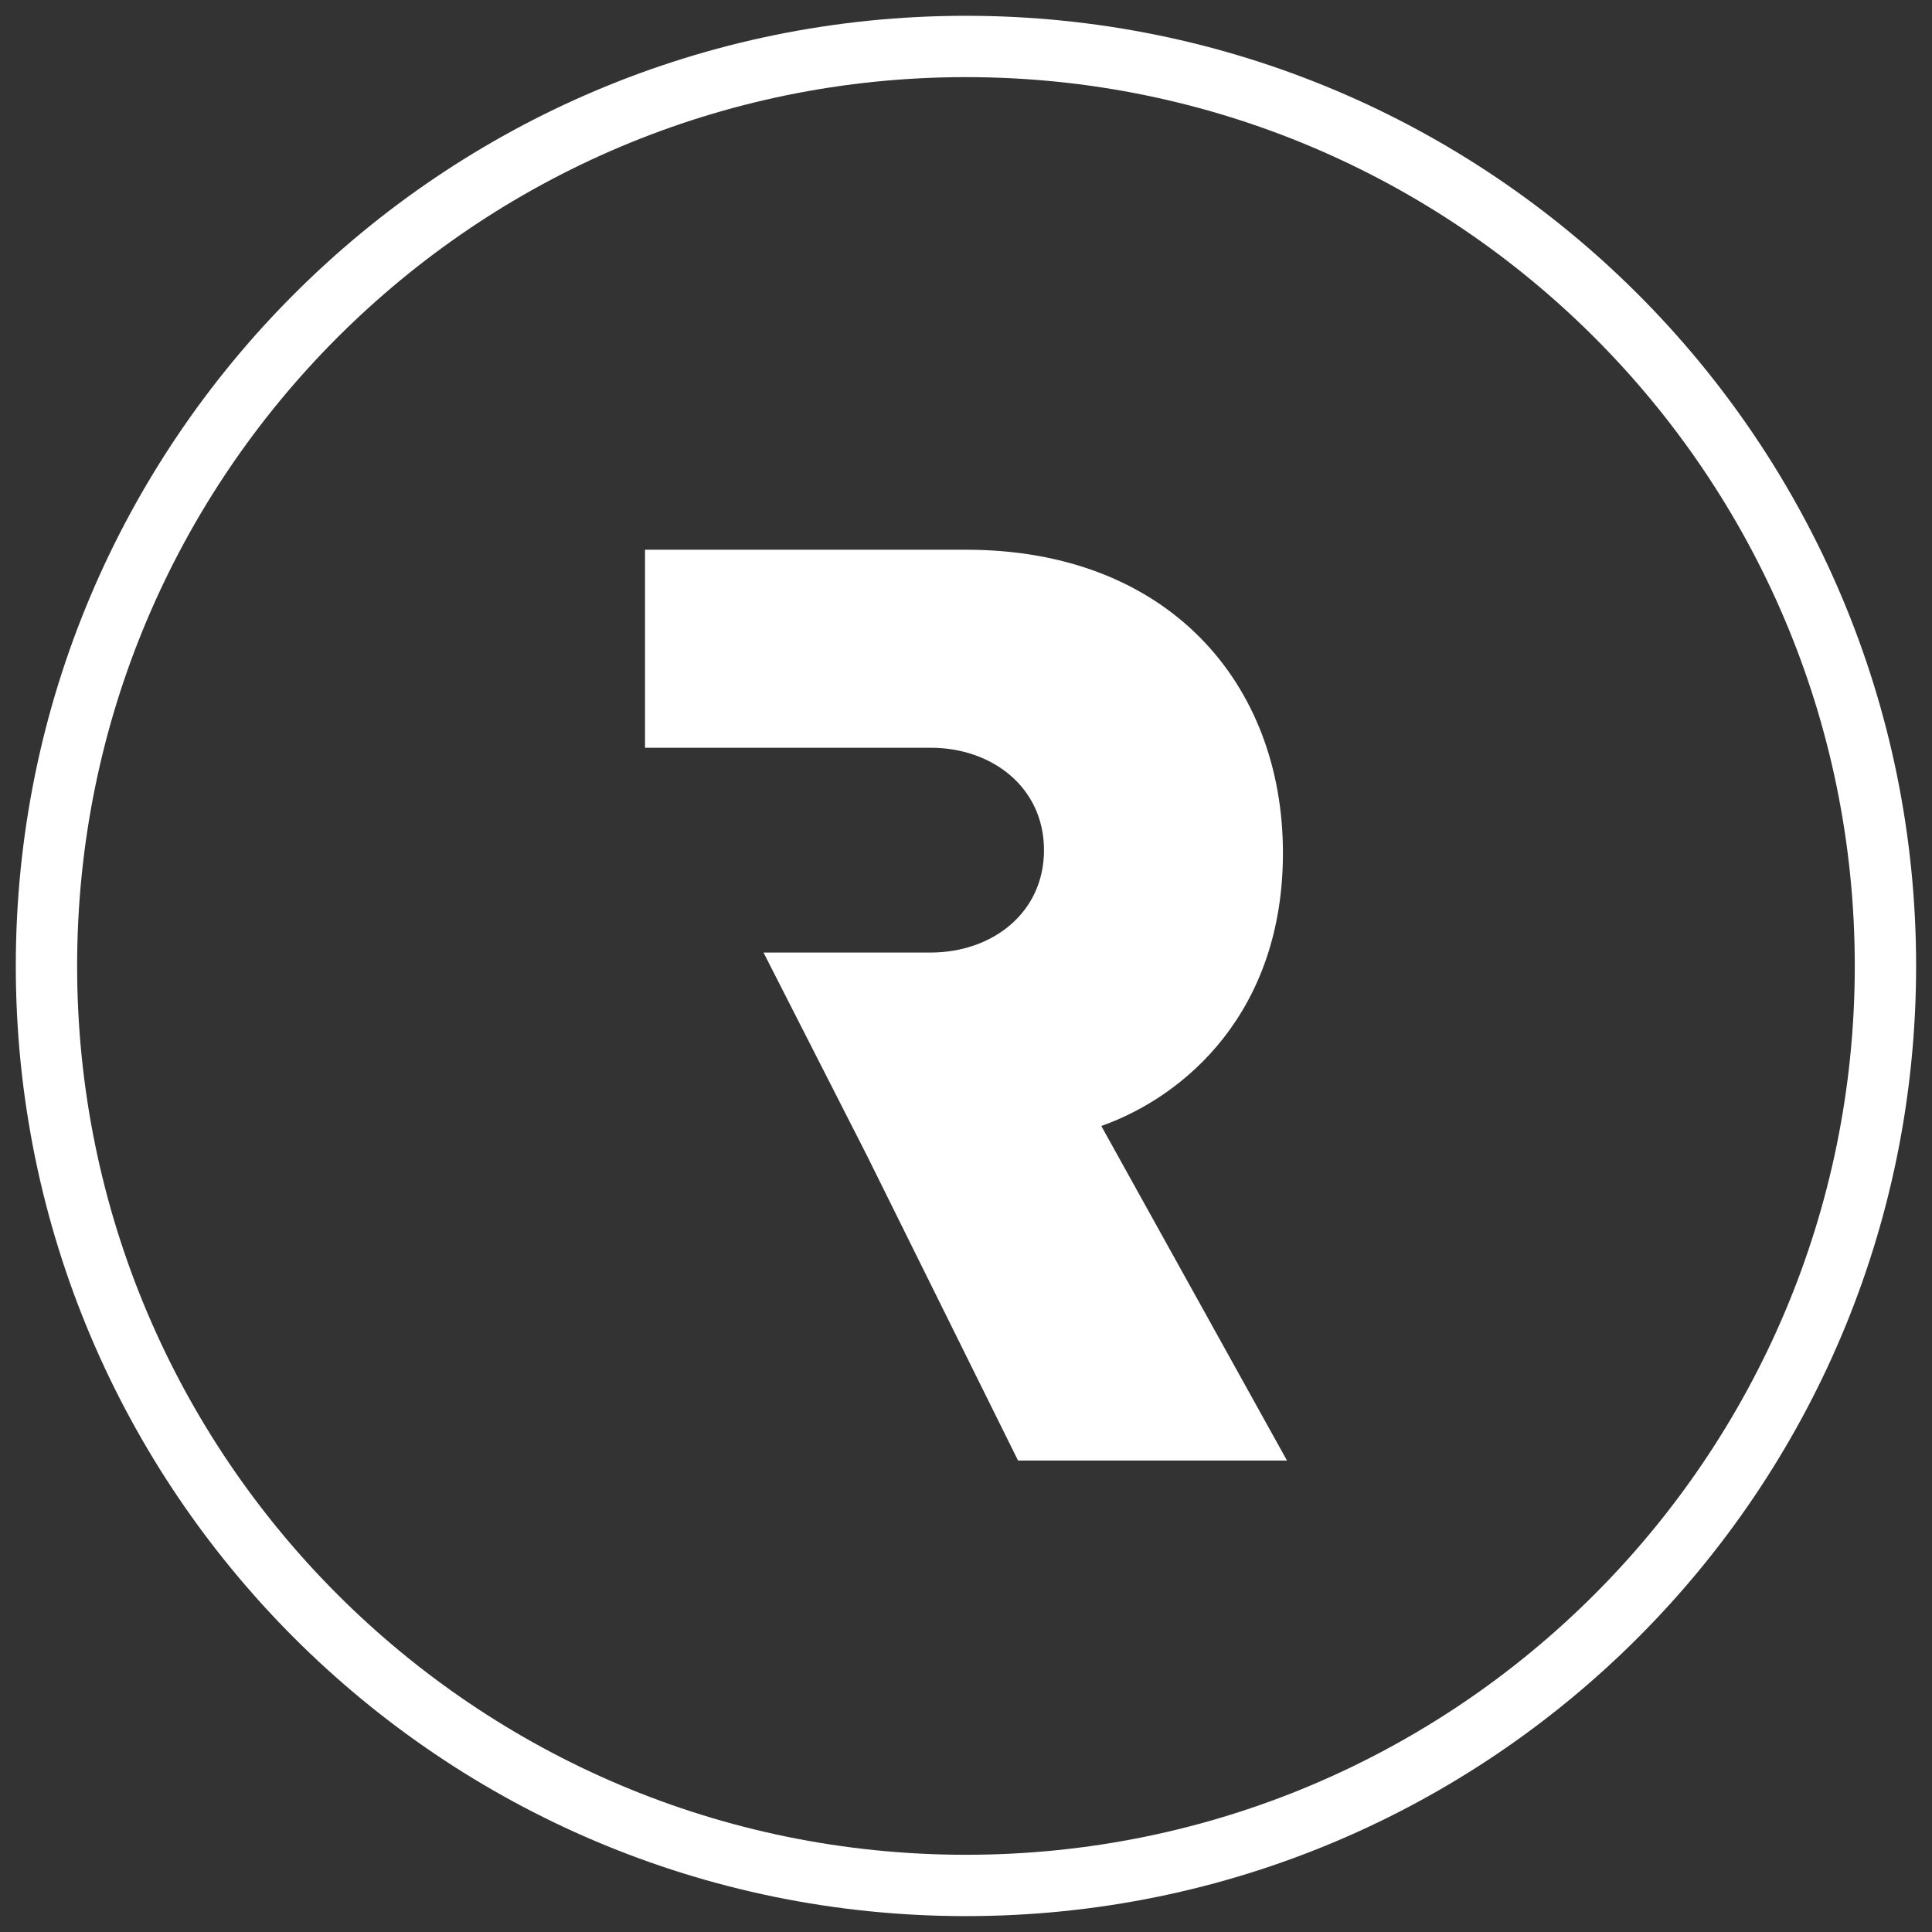 <?xml version="1.0" encoding="UTF-8"?>
<svg xmlns="http://www.w3.org/2000/svg" width="63" height="63" viewBox="0 0 63 63" fill="none">
  <rect x="0" y="0" width="63" height="63" fill="#333333" stroke="none"/>
  <path fill-rule="evenodd" clip-rule="evenodd" d="M31.498 2.515C15.491 2.515 2.515 15.491 2.515 31.498C2.515 47.505 15.491 60.482 31.498 60.482C47.505 60.482 60.482 47.505 60.482 31.498C60.482 15.491 47.505 2.515 31.498 2.515ZM0.515 31.498C0.515 14.386 14.386 0.515 31.498 0.515C48.61 0.515 62.482 14.386 62.482 31.498C62.482 48.61 48.61 62.482 31.498 62.482C14.386 62.482 0.515 48.61 0.515 31.498Z" fill="white"></path>
  <path d="M41.967 47.626L35.912 36.717C38.673 35.739 41.835 32.975 41.835 27.812C41.835 22.291 38.094 17.926 31.505 17.926H21.033V24.383H30.347C32.351 24.383 34.043 25.673 34.043 27.722C34.043 29.771 32.351 31.061 30.347 31.061H24.897L28.275 37.692L33.197 47.626H41.97H41.967Z" fill="white"></path>
</svg>
